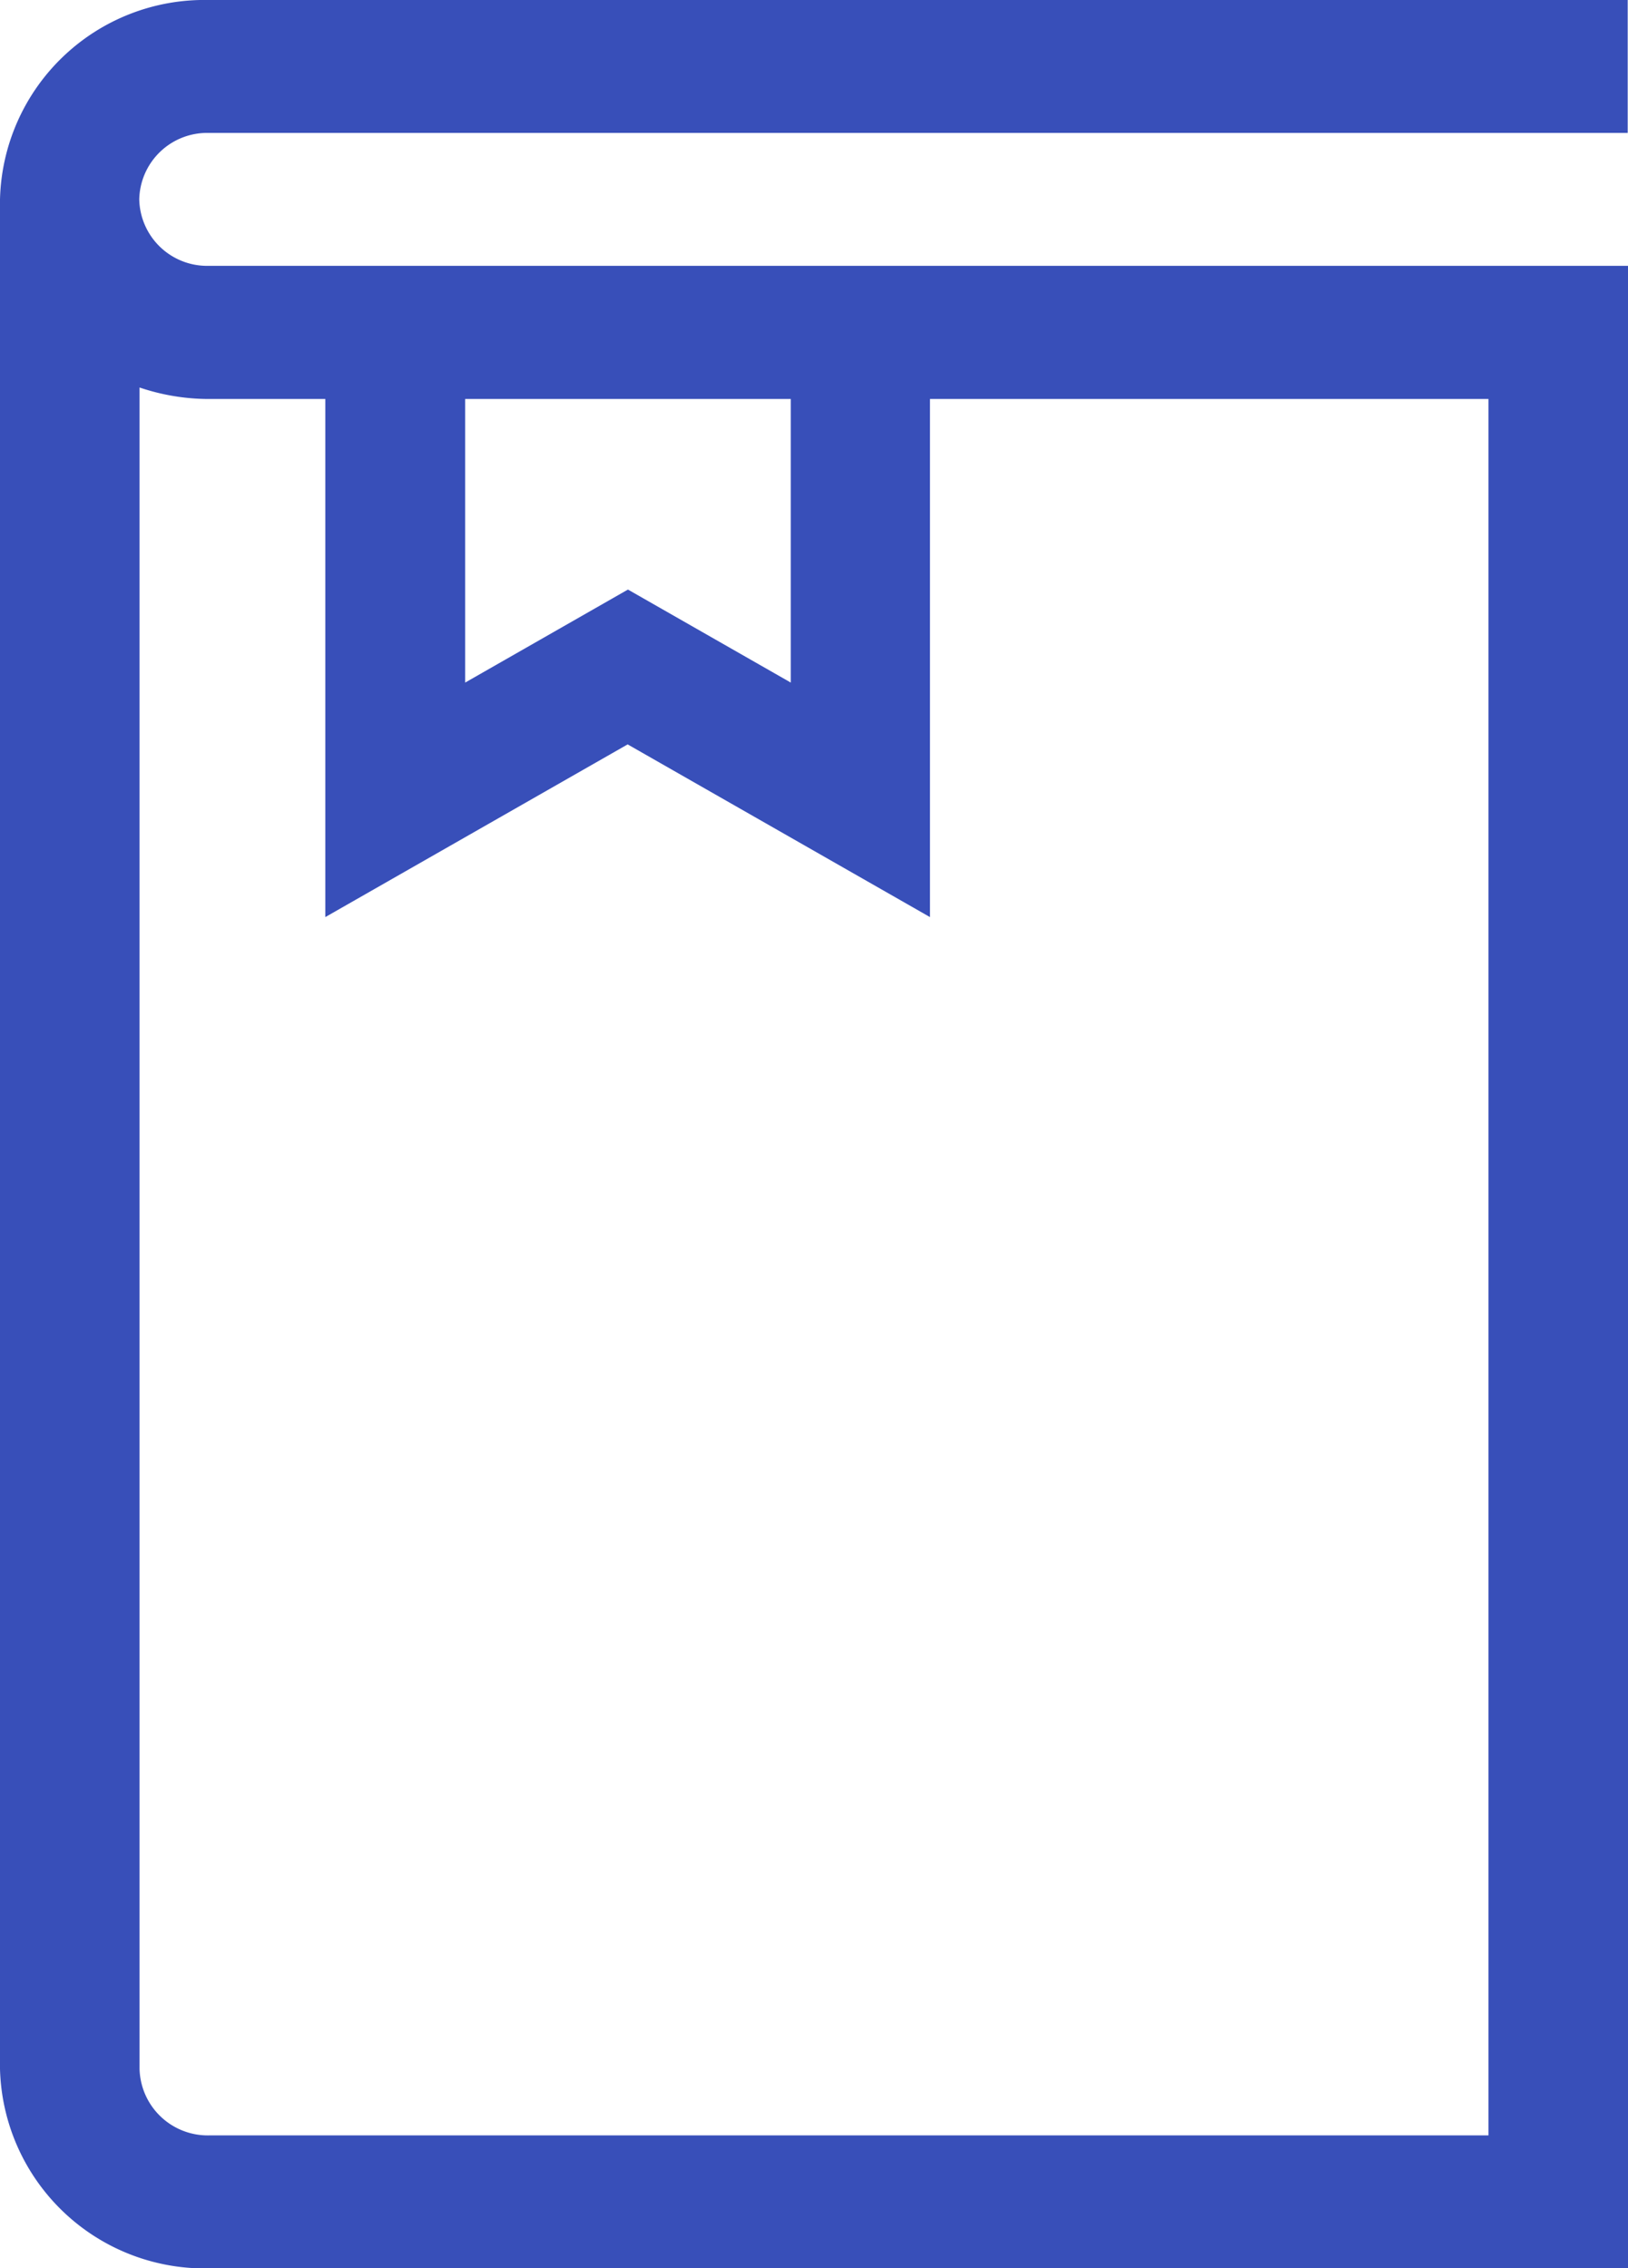 <svg xmlns="http://www.w3.org/2000/svg" width="27.344" height="38.09" viewBox="0 0 27.344 38.09">
  <path id="Tracé_5549" data-name="Tracé 5549" d="M84.5,2.232h23.839V0H84.5A3.433,3.433,0,0,0,81,3.348V34.743a3.439,3.439,0,0,0,3.516,3.348h23.828V4.464H84.5a1.14,1.14,0,0,1-1.161-1.116A1.14,1.14,0,0,1,84.5,2.232ZM88.813,6.7h5.469v4.762L91.547,9.9l-2.734,1.562ZM84.5,6.7h1.964v8.7l5.078-2.9,5.078,2.9V6.7H106V35.858H84.516a1.146,1.146,0,0,1-1.172-1.116V6.507A3.642,3.642,0,0,0,84.5,6.7Z" transform="translate(-81)" fill="#384fb9"/>
</svg>
